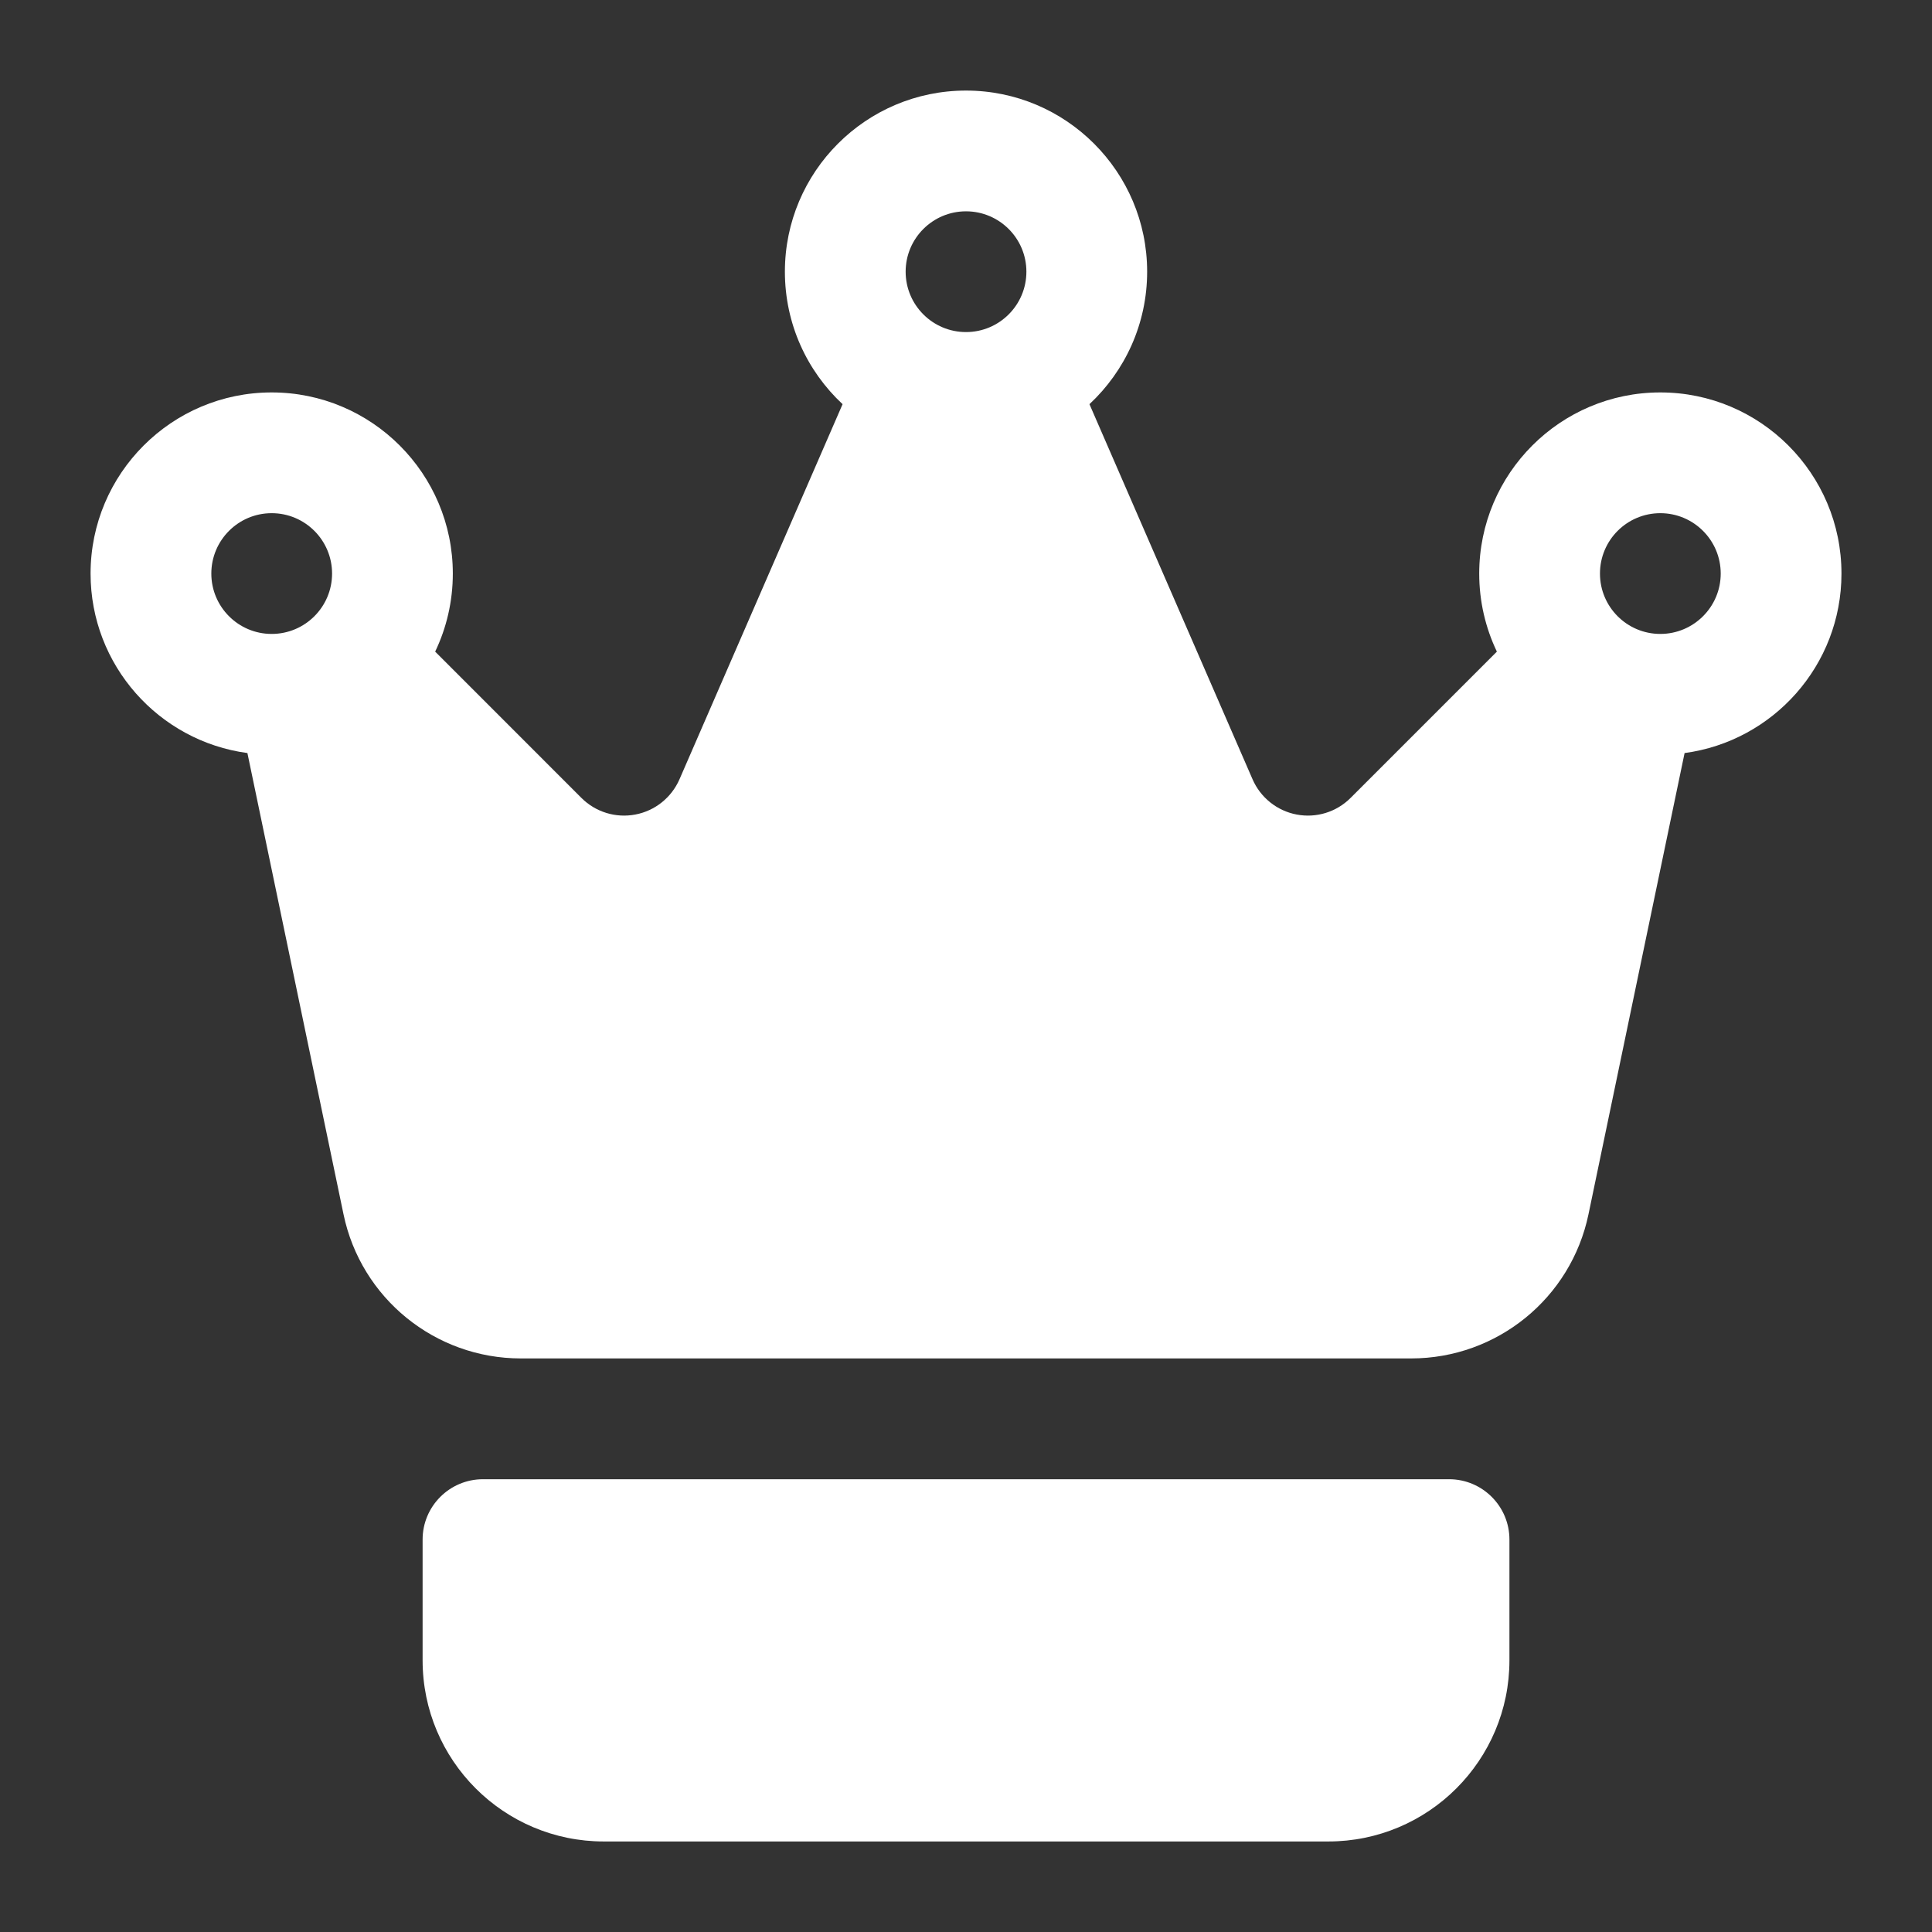 <svg width="50" height="50" viewBox="0 0 50 50" fill="none" xmlns="http://www.w3.org/2000/svg">
<rect x="0" y="0" width="50" height="50" fill="#333333" stroke="none"/>
<path fill-rule="evenodd" clip-rule="evenodd" d="M39.064 39.844C39.064 38.981 38.364 38.282 37.501 38.282H12.501C11.637 38.282 10.937 38.981 10.937 39.844V42.969C10.937 45.558 13.037 47.657 15.626 47.657C20.43 47.657 29.572 47.657 34.376 47.657C36.964 47.657 39.064 45.558 39.064 42.969C39.064 41.407 39.064 39.844 39.064 39.844ZM21.806 10.46C20.887 9.604 20.313 8.384 20.313 7.031C20.313 4.445 22.413 2.344 25 2.344C27.587 2.344 29.688 4.445 29.688 7.031C29.688 8.384 29.113 9.604 28.195 10.46L32.416 20.168C32.622 20.642 33.05 20.984 33.557 21.08C34.065 21.177 34.588 21.016 34.953 20.65L38.739 16.864C38.446 16.252 38.282 15.567 38.282 14.844C38.282 12.257 40.382 10.156 42.969 10.156C45.556 10.156 47.657 12.257 47.657 14.844C47.657 17.218 45.888 19.182 43.597 19.489L41.11 31.425C40.658 33.598 38.742 35.156 36.521 35.156C31.177 35.156 18.824 35.156 13.479 35.156C11.258 35.156 9.342 33.598 8.89 31.425L6.403 19.489C4.113 19.182 2.344 17.218 2.344 14.844C2.344 12.257 4.445 10.156 7.031 10.156C9.618 10.156 11.719 12.257 11.719 14.844C11.719 15.567 11.555 16.252 11.262 16.864L15.047 20.65C15.413 21.016 15.935 21.177 16.443 21.08C16.951 20.984 17.378 20.642 17.585 20.168L21.806 10.46ZM42.969 13.281C43.831 13.281 44.532 13.981 44.532 14.844C44.532 15.706 43.831 16.406 42.969 16.406C42.106 16.406 41.407 15.706 41.407 14.844C41.407 13.981 42.106 13.281 42.969 13.281ZM7.031 13.281C7.894 13.281 8.594 13.981 8.594 14.844C8.594 15.706 7.894 16.406 7.031 16.406C6.169 16.406 5.469 15.706 5.469 14.844C5.469 13.981 6.169 13.281 7.031 13.281ZM25 5.469C25.863 5.469 26.563 6.169 26.563 7.031C26.563 7.894 25.863 8.594 25 8.594C24.138 8.594 23.438 7.894 23.438 7.031C23.438 6.169 24.138 5.469 25 5.469Z" fill="white"/>
</svg>
